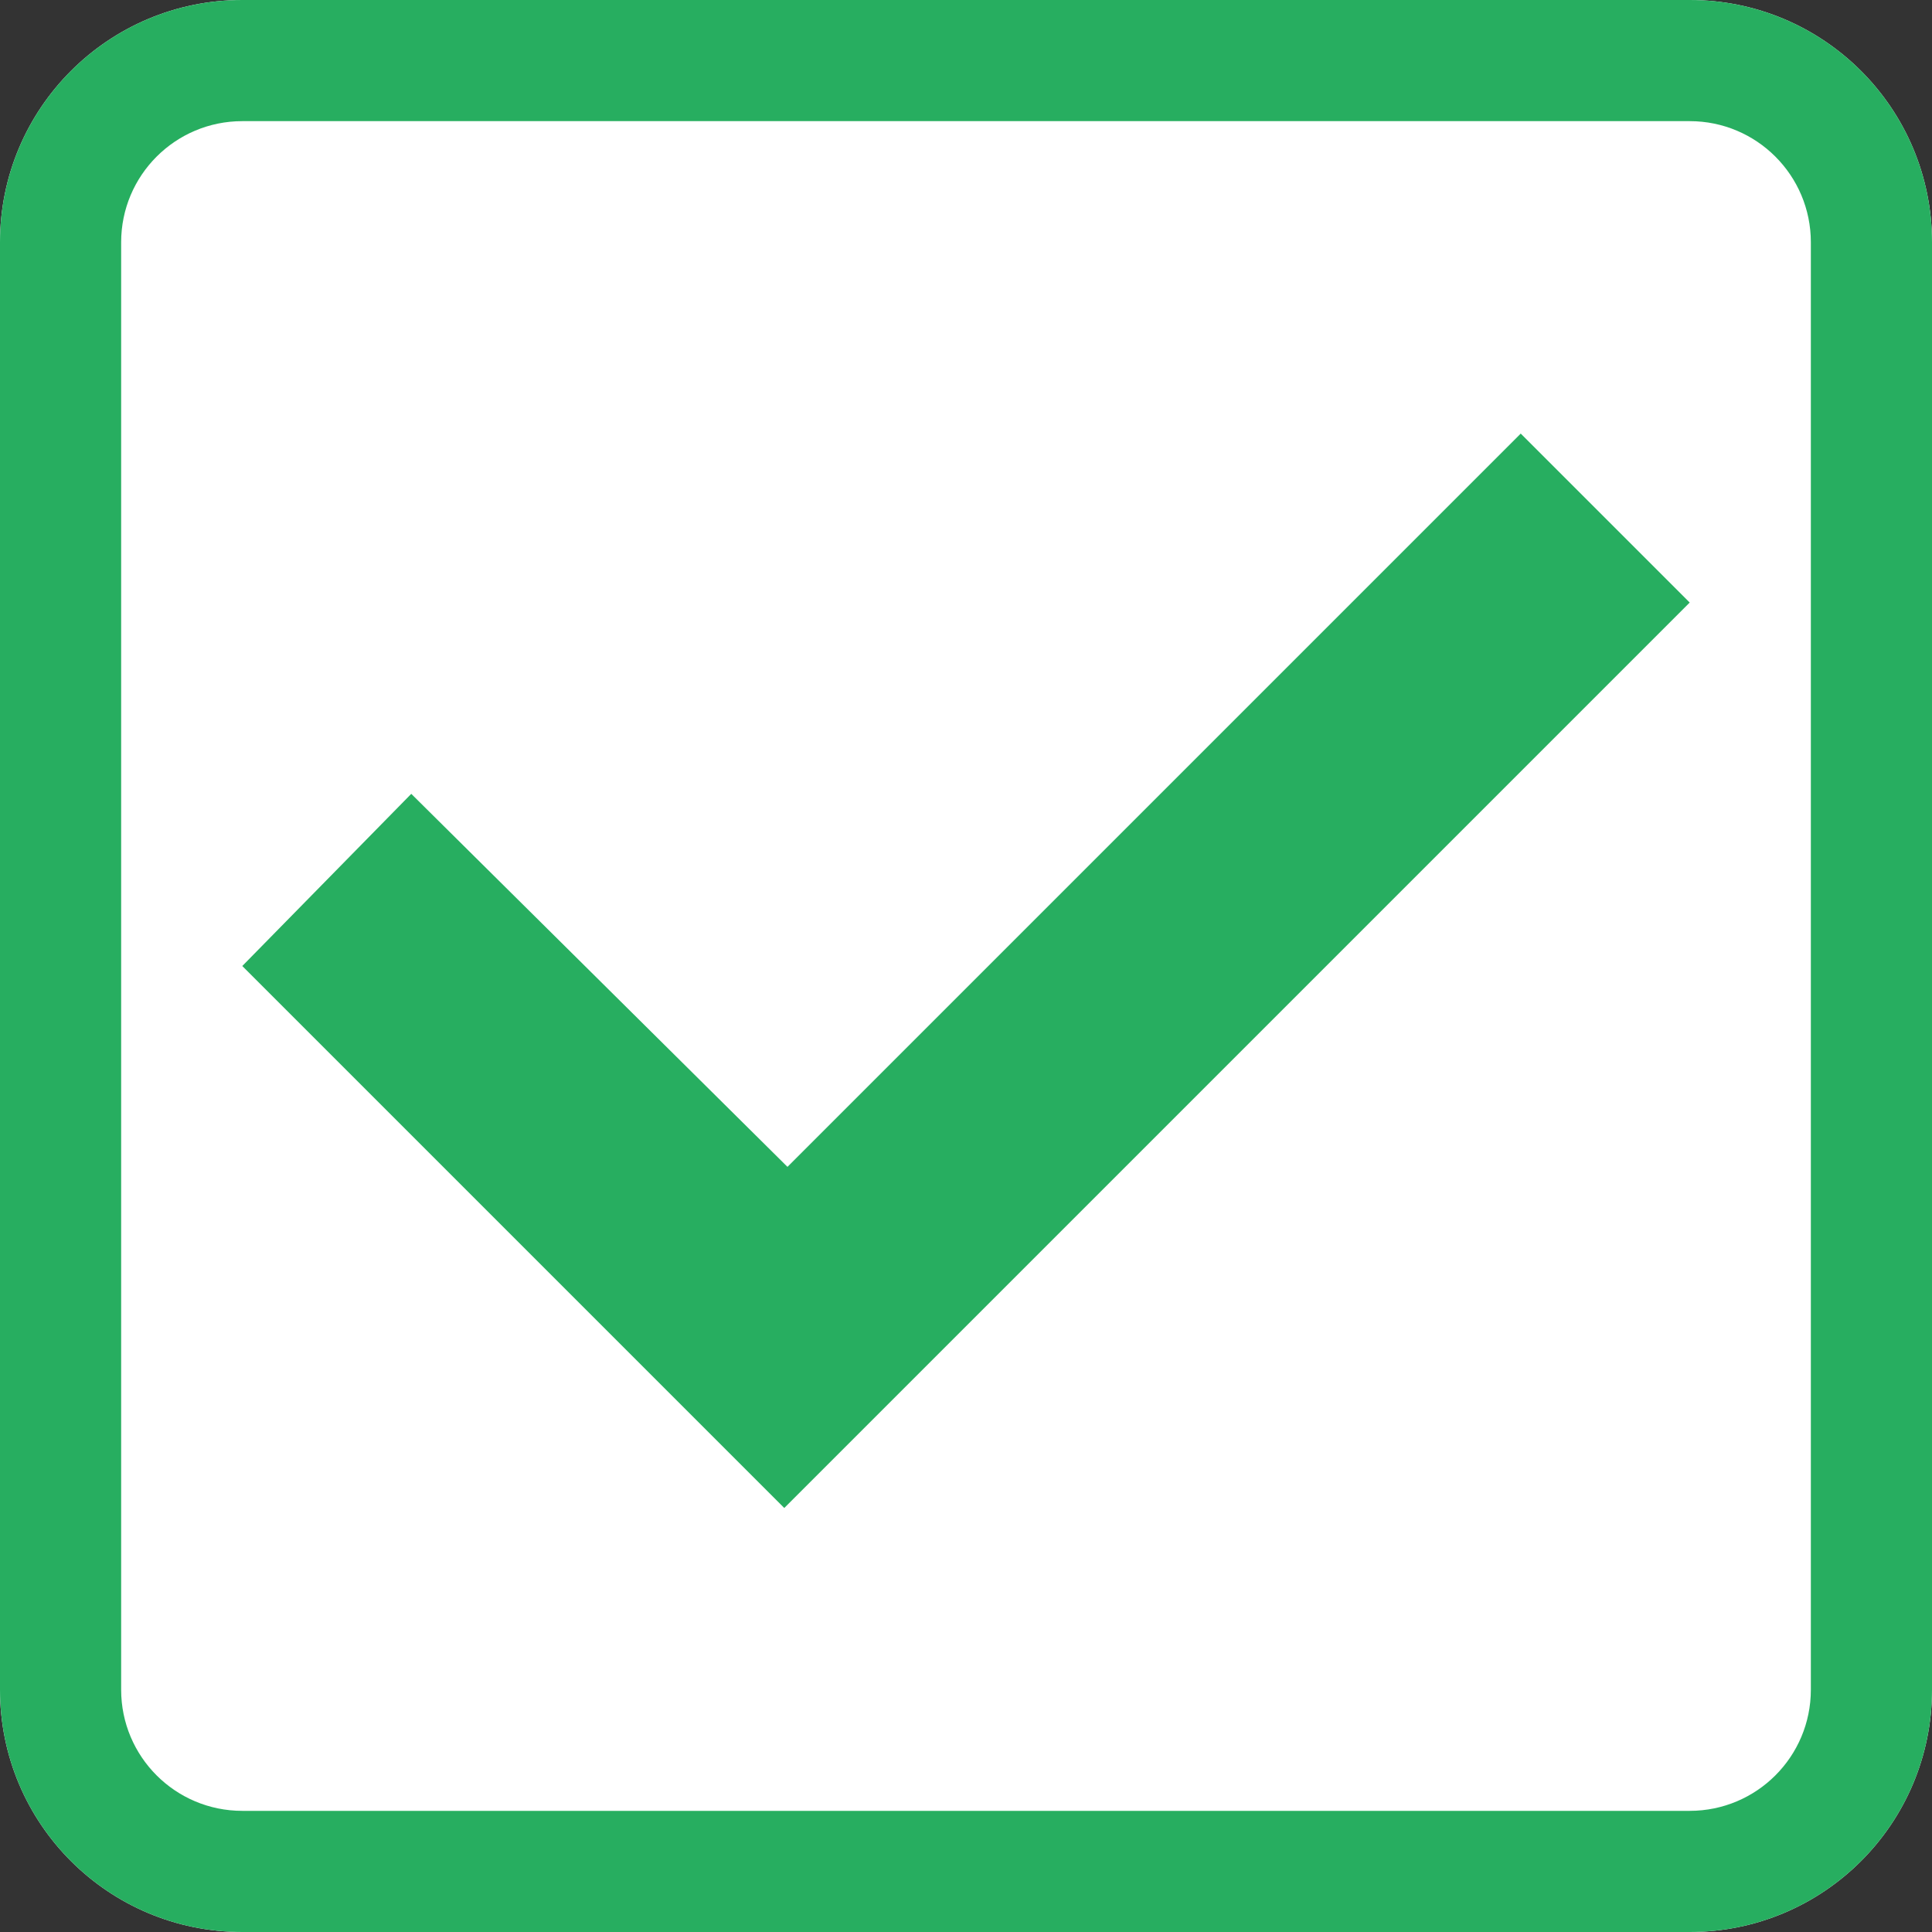 <?xml version="1.0" encoding="utf-8"?>
<!-- Generator: Adobe Illustrator 25.0.1, SVG Export Plug-In . SVG Version: 6.00 Build 0)  -->
<svg version="1.1" id="Livello_1" xmlns="http://www.w3.org/2000/svg" xmlns:xlink="http://www.w3.org/1999/xlink" x="0px" y="0px"
	 viewBox="0 0 60.6 60.6" style="enable-background:new 0 0 60.6 60.6;" xml:space="preserve">
<rect x="0" y="0" width="60.6" height="60.6" fill="#333333" stroke="none"/>
<style type="text/css">
	.st0{fill:#FFFFFF;}
	.st1{fill:#27AE60;}
</style>
<path class="st0" d="M7.6,0H53c4.2,0,7.6,3.4,7.6,7.6V53c0,4.2-3.4,7.6-7.6,7.6H7.6C3.4,60.6,0,57.2,0,53V7.6C0,3.4,3.4,0,7.6,0z"/>
<path class="st1" d="M7.6,0C3.4,0,0,3.4,0,7.6V53c0,4.2,3.4,7.6,7.6,7.6H53c4.2,0,7.6-3.4,7.6-7.6V7.6C60.6,3.4,57.2,0,53,0
	C53,0,7.6,0,7.6,0z M7.6,3.8H53c2.1,0,3.8,1.7,3.8,3.8V53c0,2.1-1.7,3.8-3.8,3.8H7.6c-2.1,0-3.8-1.7-3.8-3.8V7.6
	C3.8,5.5,5.5,3.8,7.6,3.8z"/>
<path class="st1" d="M47.7,13.6l-23,23L12.9,24.9l-5.3,5.4l17,17L53,18.9L47.7,13.6z"/>
</svg>
